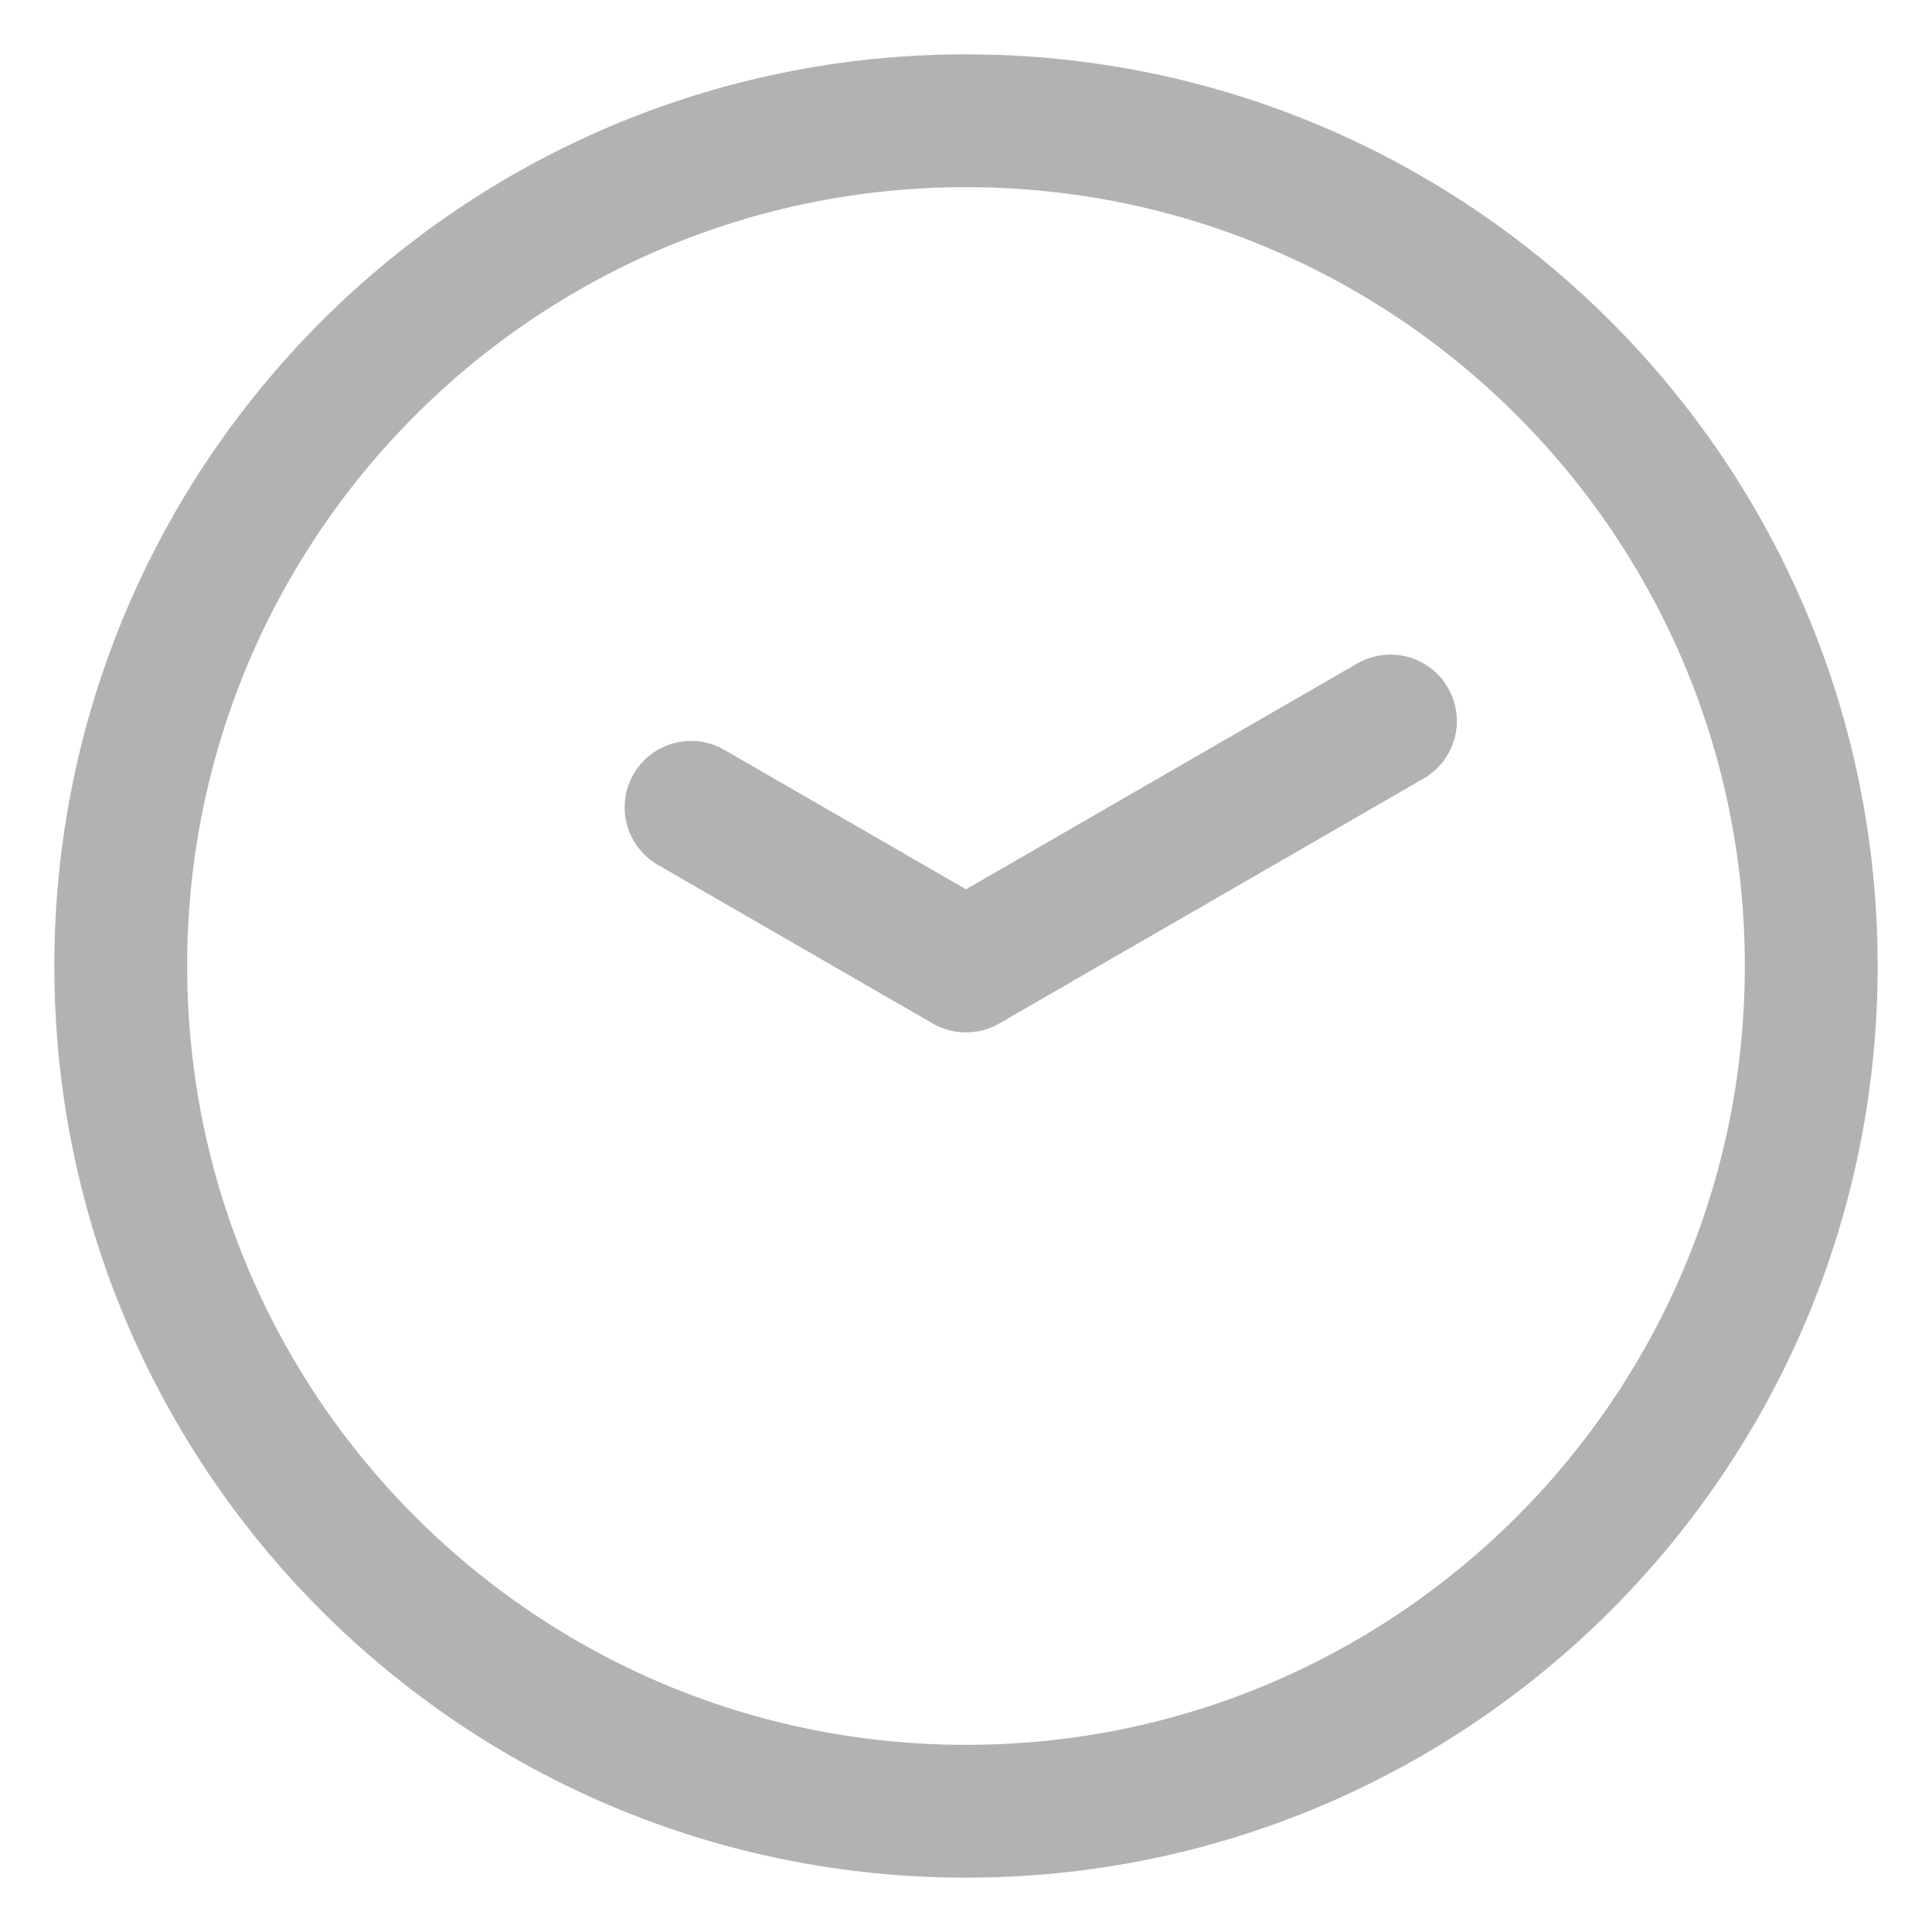 <svg width="16" height="16" viewBox="0 0 16 16" fill="none" xmlns="http://www.w3.org/2000/svg">
    <path d="M15 8C15 11.866 11.866 15 8 15C4.134 15 1 11.866 1 8C1 4.134 4.134 1 8 1C11.866 1 15 4.134 15 8Z" stroke="#B2B2B2" stroke-width="1.1" stroke-linecap="round" stroke-linejoin="round"/>
    <path d="M11.515 5.971L8 8L5.723 6.686" stroke="#B2B2B2" stroke-width="1.1" stroke-linecap="round" stroke-linejoin="round"/>
</svg>
